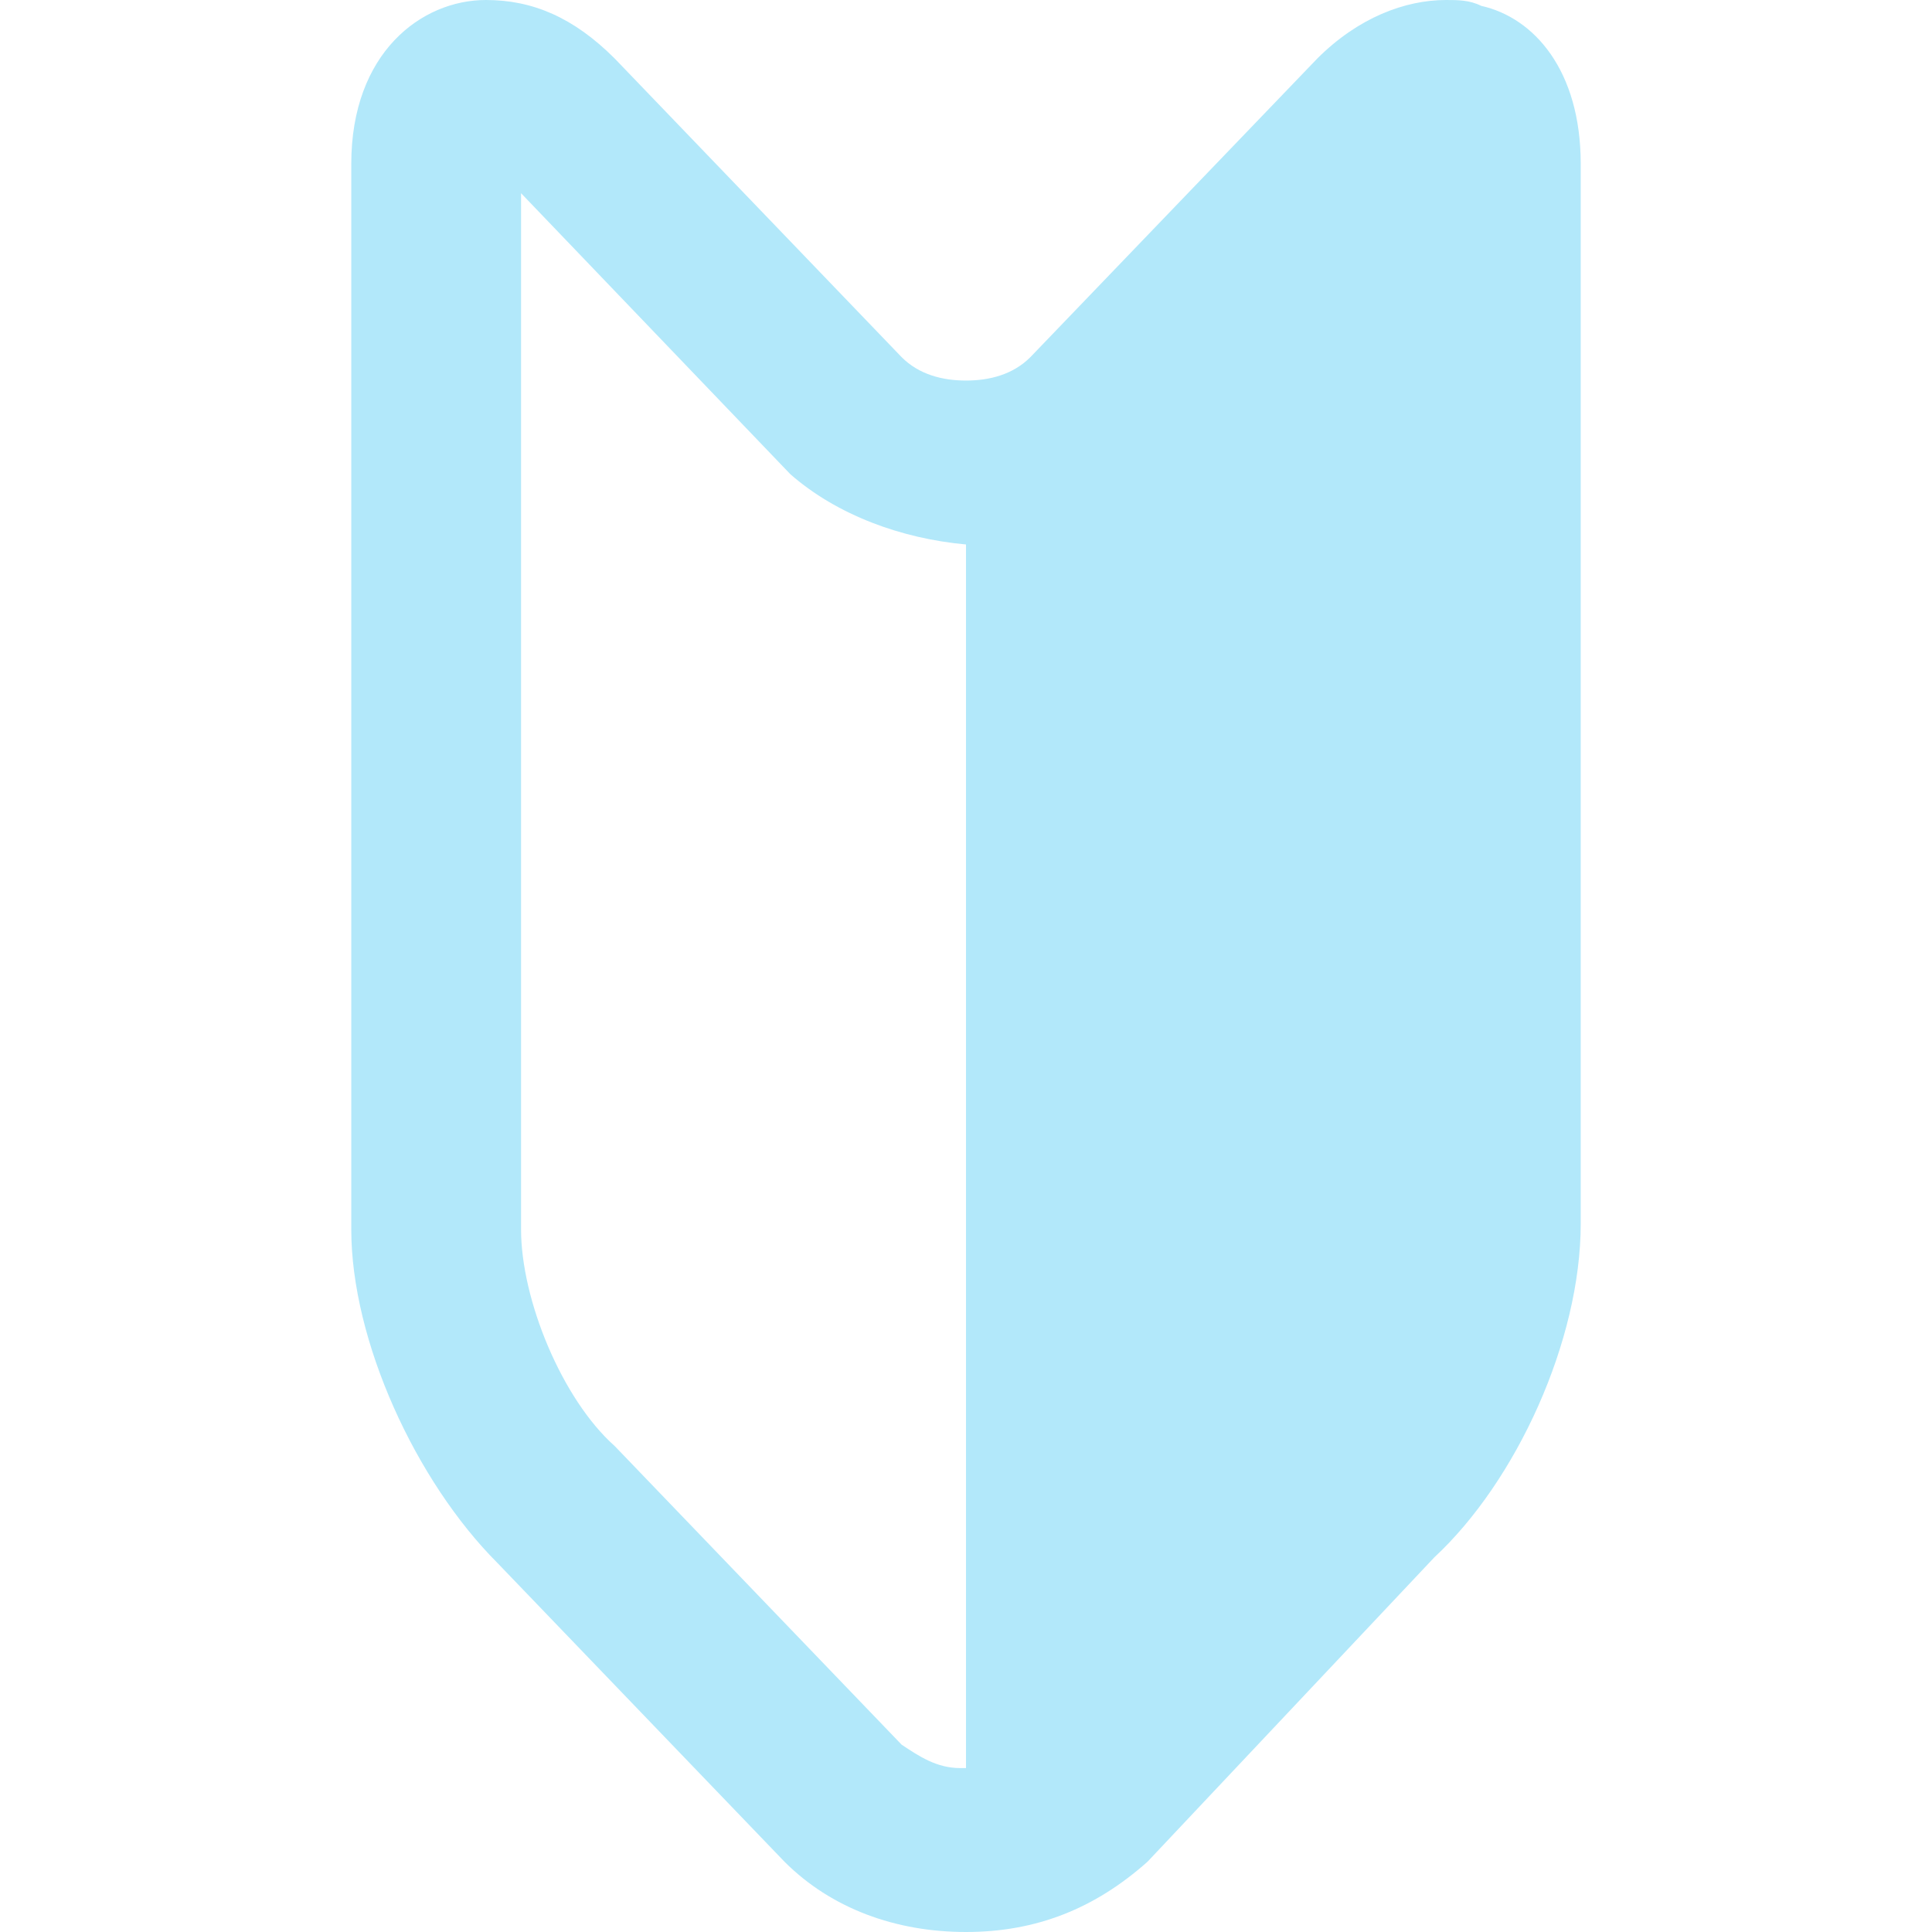 <svg xmlns="http://www.w3.org/2000/svg" width="33" height="33" viewBox="0 0 33 33"><path fill="#B2E8FA" d="M25.3.1c-.2-.1-.4-.1-.6-.1-.7 0-1.5.3-2.2 1l-4.9 5.1c-.3.3-.7.4-1.1.4s-.8-.1-1.1-.4L10.5 1C9.8.3 9.1 0 8.3 0 7.2 0 6 .9 6 2.8V21c0 1.9 1.1 4.3 2.5 5.7l4.9 5.1c.8.8 1.9 1.2 3.1 1.2s2.2-.4 3.1-1.2l4.9-5.2c1.4-1.3 2.5-3.7 2.5-5.7V2.8c0-1.6-.8-2.5-1.7-2.7zm-8.9 30.1c-.4 0-.7-.2-1-.4l-4.9-5.1c-.9-.8-1.6-2.5-1.6-3.7V3.3l4.6 4.8c.8.7 1.9 1.1 3 1.2v20.9z"/></svg>